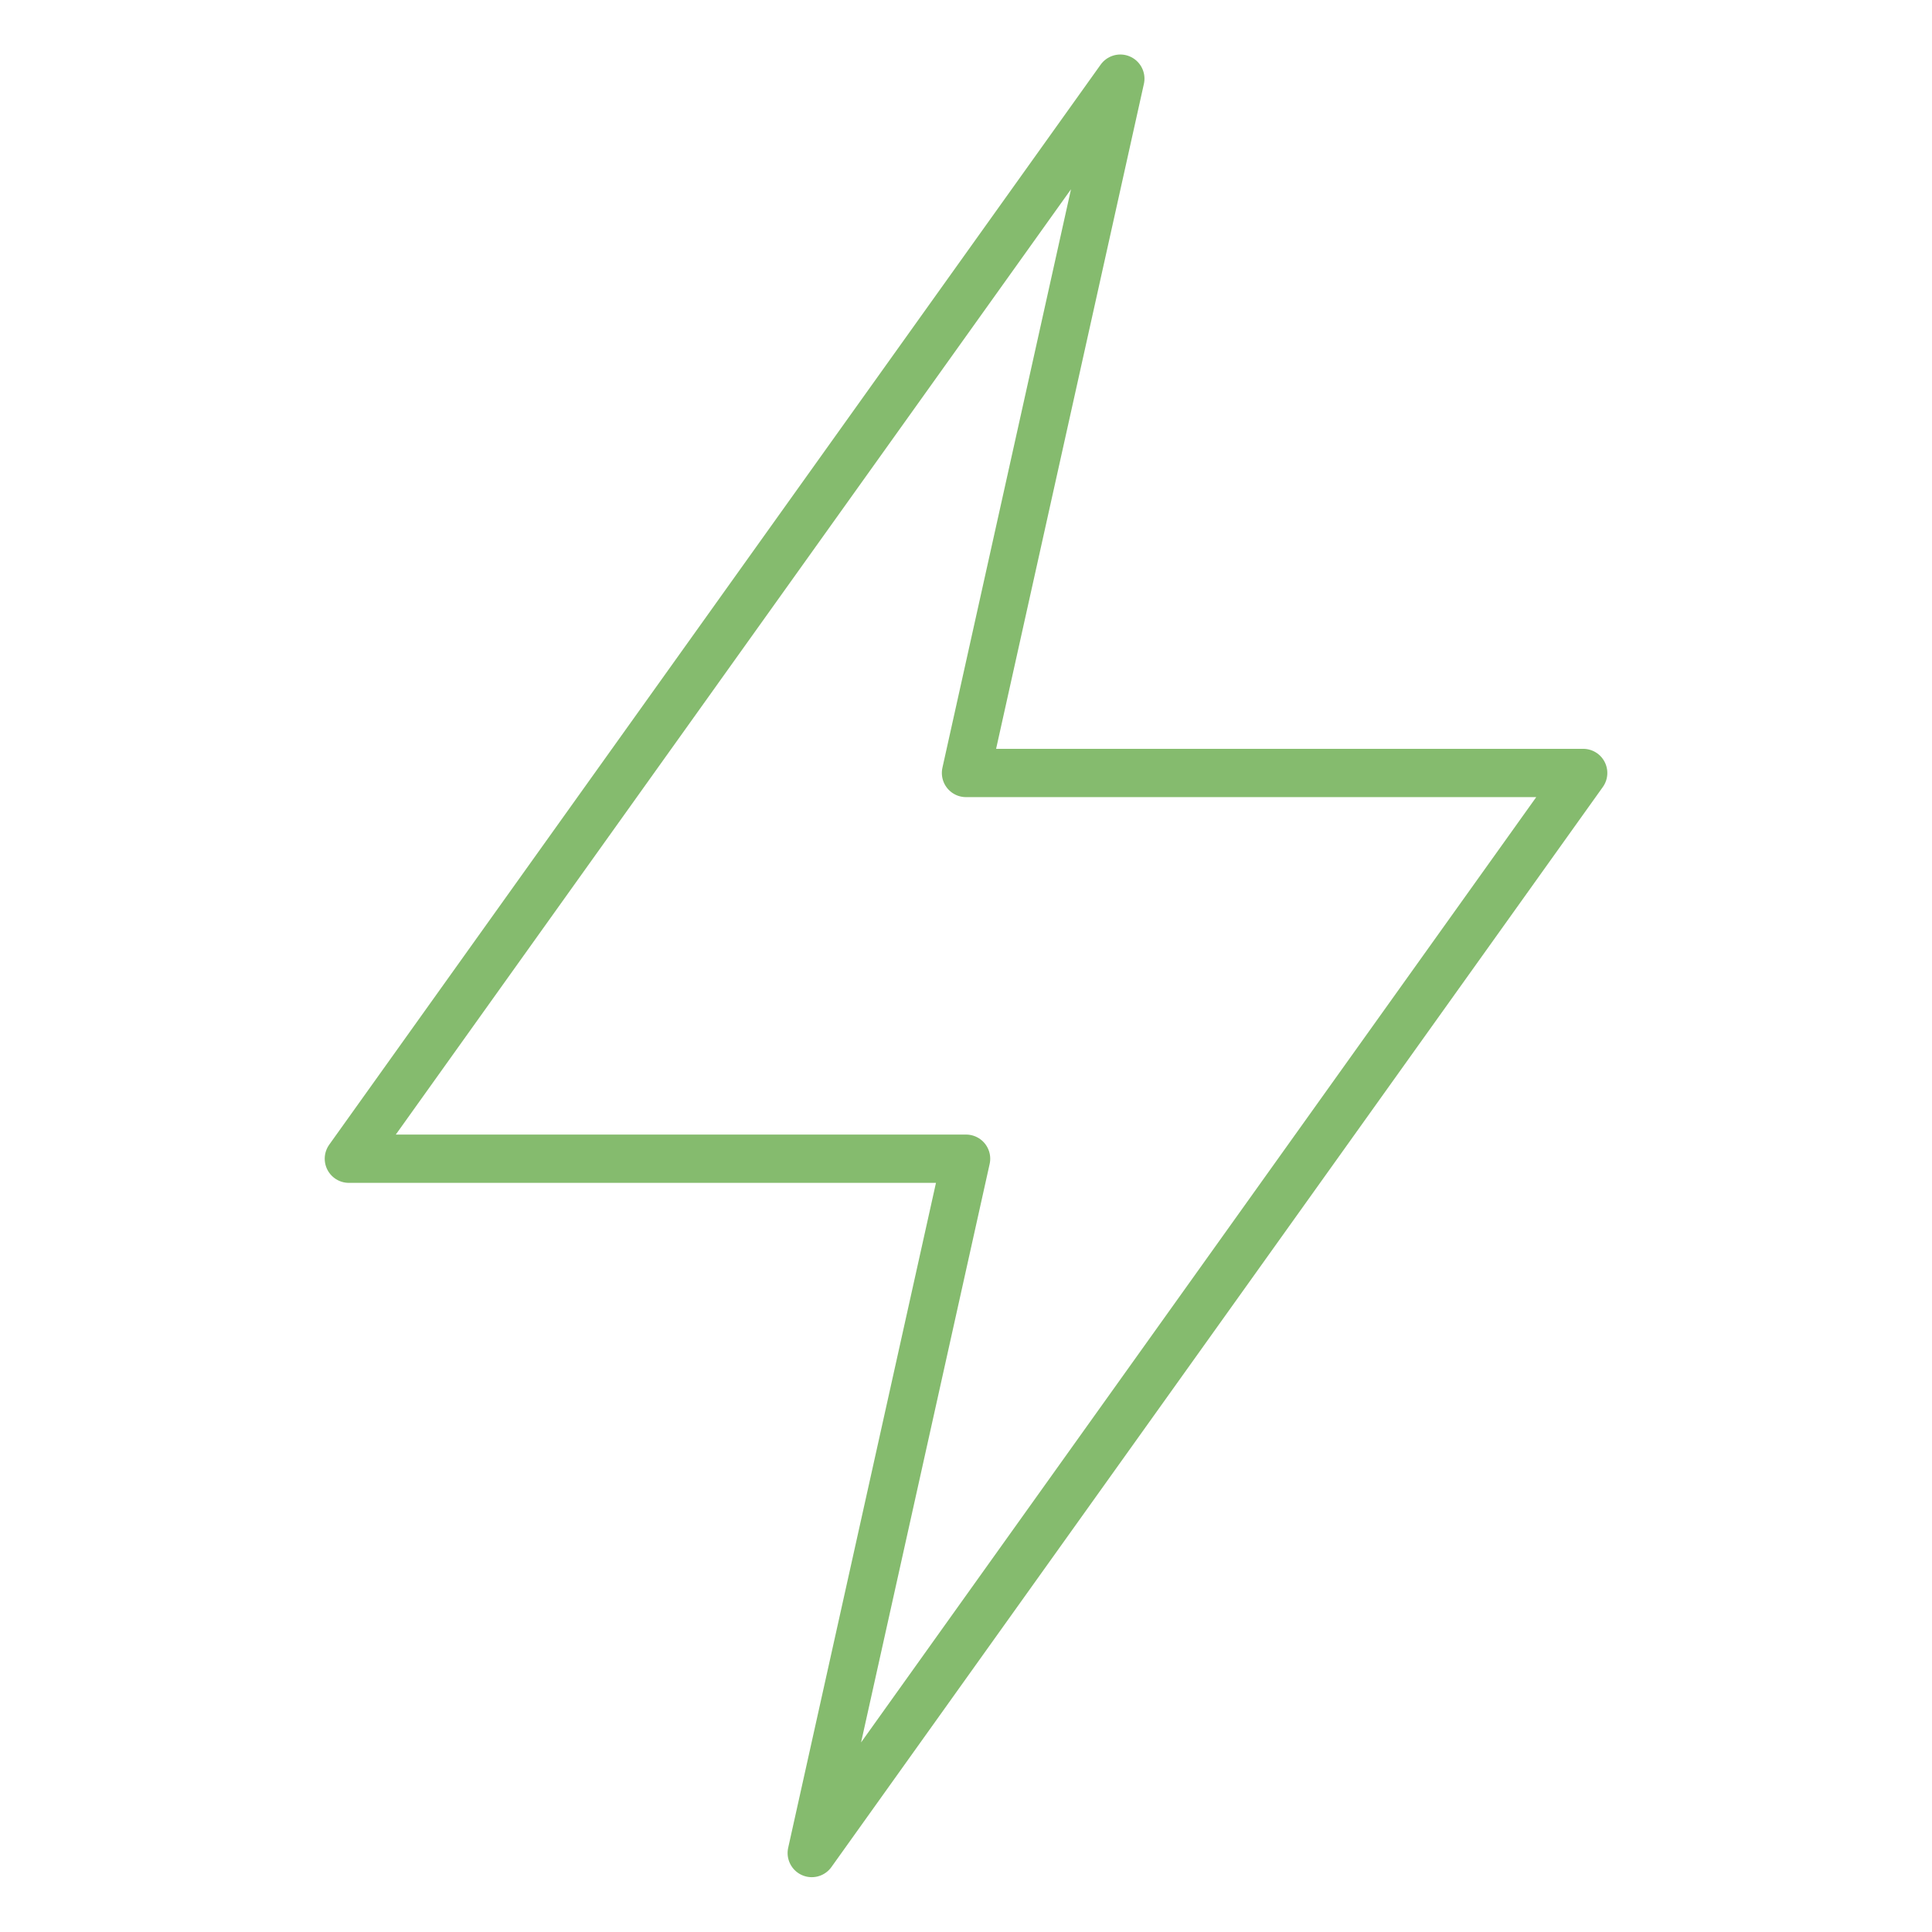 <svg width="80" height="80" viewBox="0 0 80 80" fill="none" xmlns="http://www.w3.org/2000/svg">
<path d="M65.556 32.007L33.613 76.73L40.003 47.98H14.446L46.39 3.257L40 32.007H65.556Z" stroke="#85BB6E" stroke-width="2" stroke-linecap="round" stroke-linejoin="round"/>
</svg>
